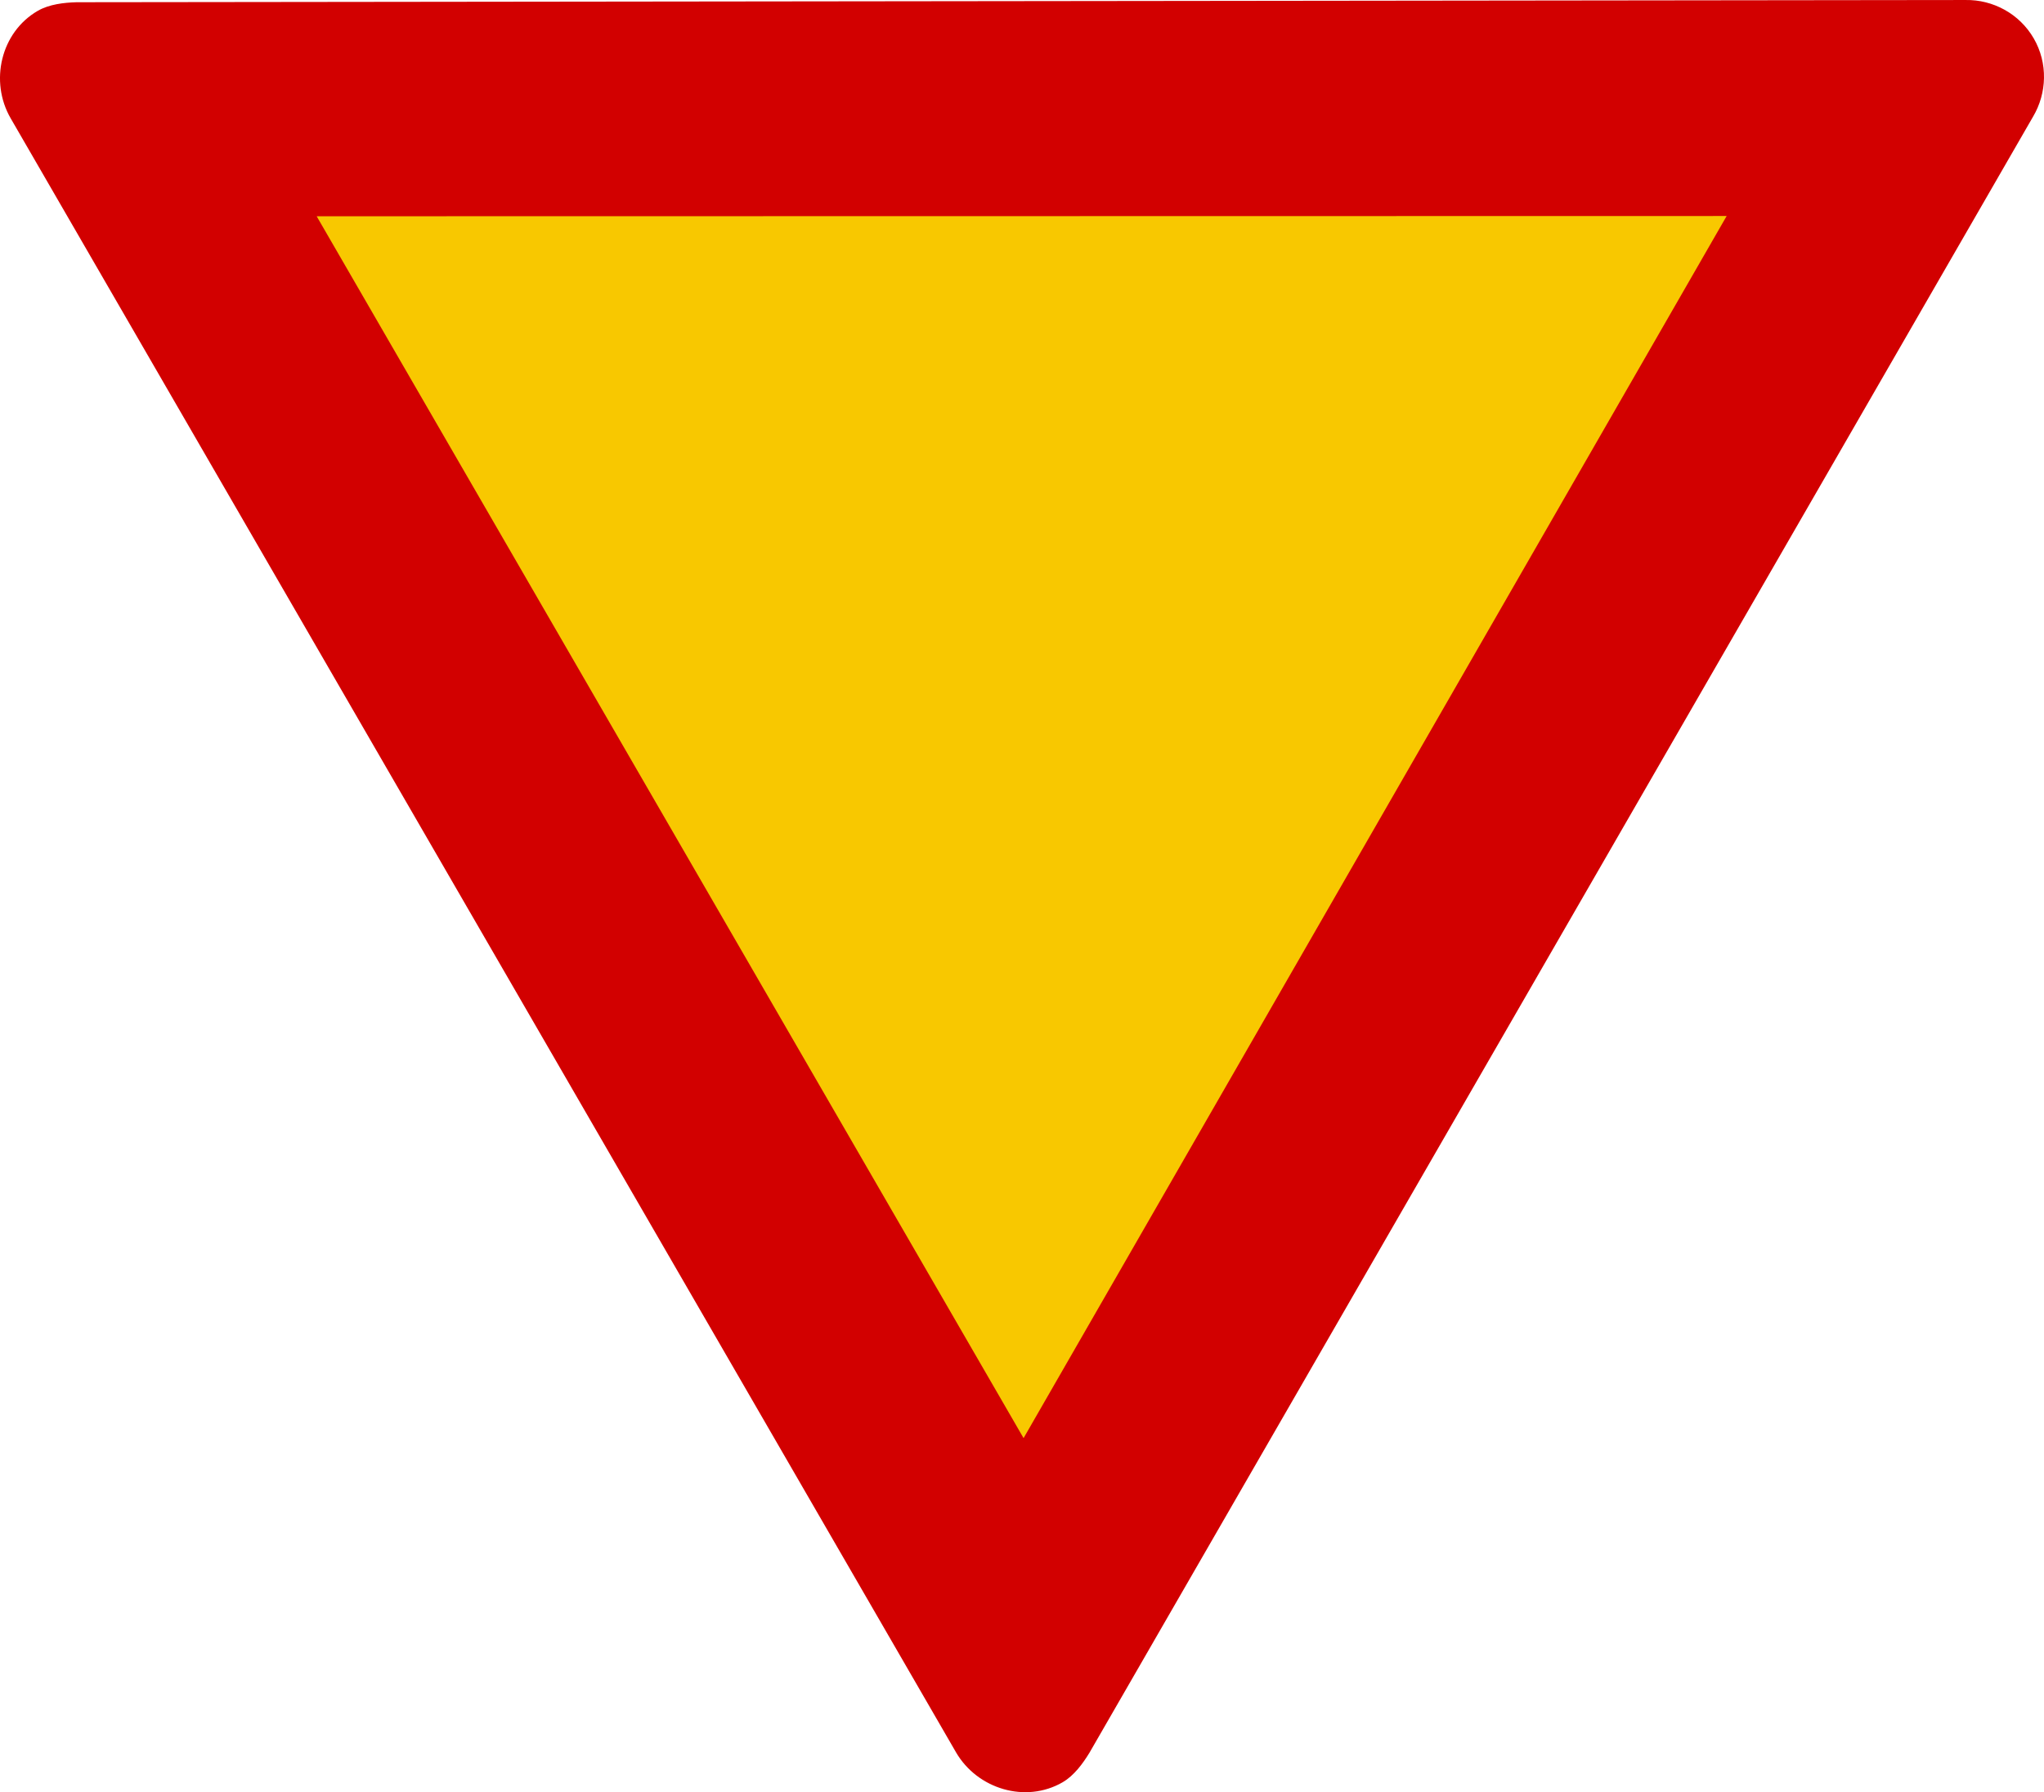 <?xml version="1.0" encoding="UTF-8" standalone="no"?>
<!-- Created with Inkscape (http://www.inkscape.org/) -->
<svg xmlns:dc="http://purl.org/dc/elements/1.1/" xmlns:cc="http://creativecommons.org/ns#" xmlns:rdf="http://www.w3.org/1999/02/22-rdf-syntax-ns#" xmlns:svg="http://www.w3.org/2000/svg" xmlns="http://www.w3.org/2000/svg" xmlns:sodipodi="http://sodipodi.sourceforge.net/DTD/sodipodi-0.dtd" xmlns:inkscape="http://www.inkscape.org/namespaces/inkscape" width="549.825" height="482.139" id="svg9648" version="1.1" inkscape:version="0.48.2 r9819" sodipodi:docname="AJAX1.svg">
  <defs id="defs9650">
    <inkscape:perspective sodipodi:type="inkscape:persp3d" inkscape:vp_x="0 : 526.18109 : 1" inkscape:vp_y="0 : 1000 : 0" inkscape:vp_z="744.09448 : 526.18109 : 1" inkscape:persp3d-origin="372.04724 : 350.78739 : 1" id="perspective9656"/>
    <inkscape:perspective sodipodi:type="inkscape:persp3d" inkscape:vp_x="0 : 226.5 : 1" inkscape:vp_y="0 : 1000 : 0" inkscape:vp_z="510 : 226.5 : 1" inkscape:persp3d-origin="255 : 151 : 1" id="perspective18"/>
    <inkscape:perspective id="perspective9680" inkscape:persp3d-origin="0.5 : 0.33333333 : 1" inkscape:vp_z="1 : 0.5 : 1" inkscape:vp_y="0 : 1000 : 0" inkscape:vp_x="0 : 0.5 : 1" sodipodi:type="inkscape:persp3d"/>
    <inkscape:perspective id="perspective9708" inkscape:persp3d-origin="0.5 : 0.33333333 : 1" inkscape:vp_z="1 : 0.5 : 1" inkscape:vp_y="0 : 1000 : 0" inkscape:vp_x="0 : 0.5 : 1" sodipodi:type="inkscape:persp3d"/>
    <inkscape:perspective id="perspective9738" inkscape:persp3d-origin="0.5 : 0.33333333 : 1" inkscape:vp_z="1 : 0.5 : 1" inkscape:vp_y="0 : 1000 : 0" inkscape:vp_x="0 : 0.5 : 1" sodipodi:type="inkscape:persp3d"/>
  </defs>
  <sodipodi:namedview id="base" pagecolor="#ffffff" bordercolor="#666666" borderopacity="1.0" inkscape:pageopacity="0.0" inkscape:pageshadow="2" inkscape:zoom="0.72049998" inkscape:cx="-53.089825" inkscape:cy="345.94118" inkscape:document-units="px" inkscape:current-layer="layer1" showgrid="false" inkscape:window-width="1280" inkscape:window-height="1004" inkscape:window-x="-8" inkscape:window-y="-8" inkscape:window-maximized="1" fit-margin-top="0" fit-margin-left="0" fit-margin-right="0" fit-margin-bottom="0"/>
  <g inkscape:label="Livello 1" inkscape:groupmode="layer" id="layer1" transform="translate(598.933,-298.377)">
    <path d="M -52.035,329.733 -305.87,769.895 c -1.752,2.865 -4.135,6.163 -7.232,7.955 -9.932,5.746 -22.949,1.826 -28.694,-8.106 L -596.059,330.211 c -5.746,-9.932 -2.654,-23.17 7.278,-28.915 3.096,-1.791 7.133,-2.23 10.491,-2.32 l 508.118,-0.596 c 7.271,-0.119 14.436,3.64 18.302,10.324 3.866,6.683 3.543,14.752 -0.165,21.029" style="fill:#d20000;fill-opacity:1;fill-rule:nonzero;stroke:none" id="path6868" inkscape:connector-curvature="0" sodipodi:nodetypes="ccssssccsc"/>
    <path d="m -134.473,356.489 -189.125,328.771 -190.152,-328.706 379.277,-0.065" style="fill:#f8c800;fill-opacity:1;fill-rule:nonzero;stroke:none" id="path6870" inkscape:connector-curvature="0"/>
  </g>
</svg>